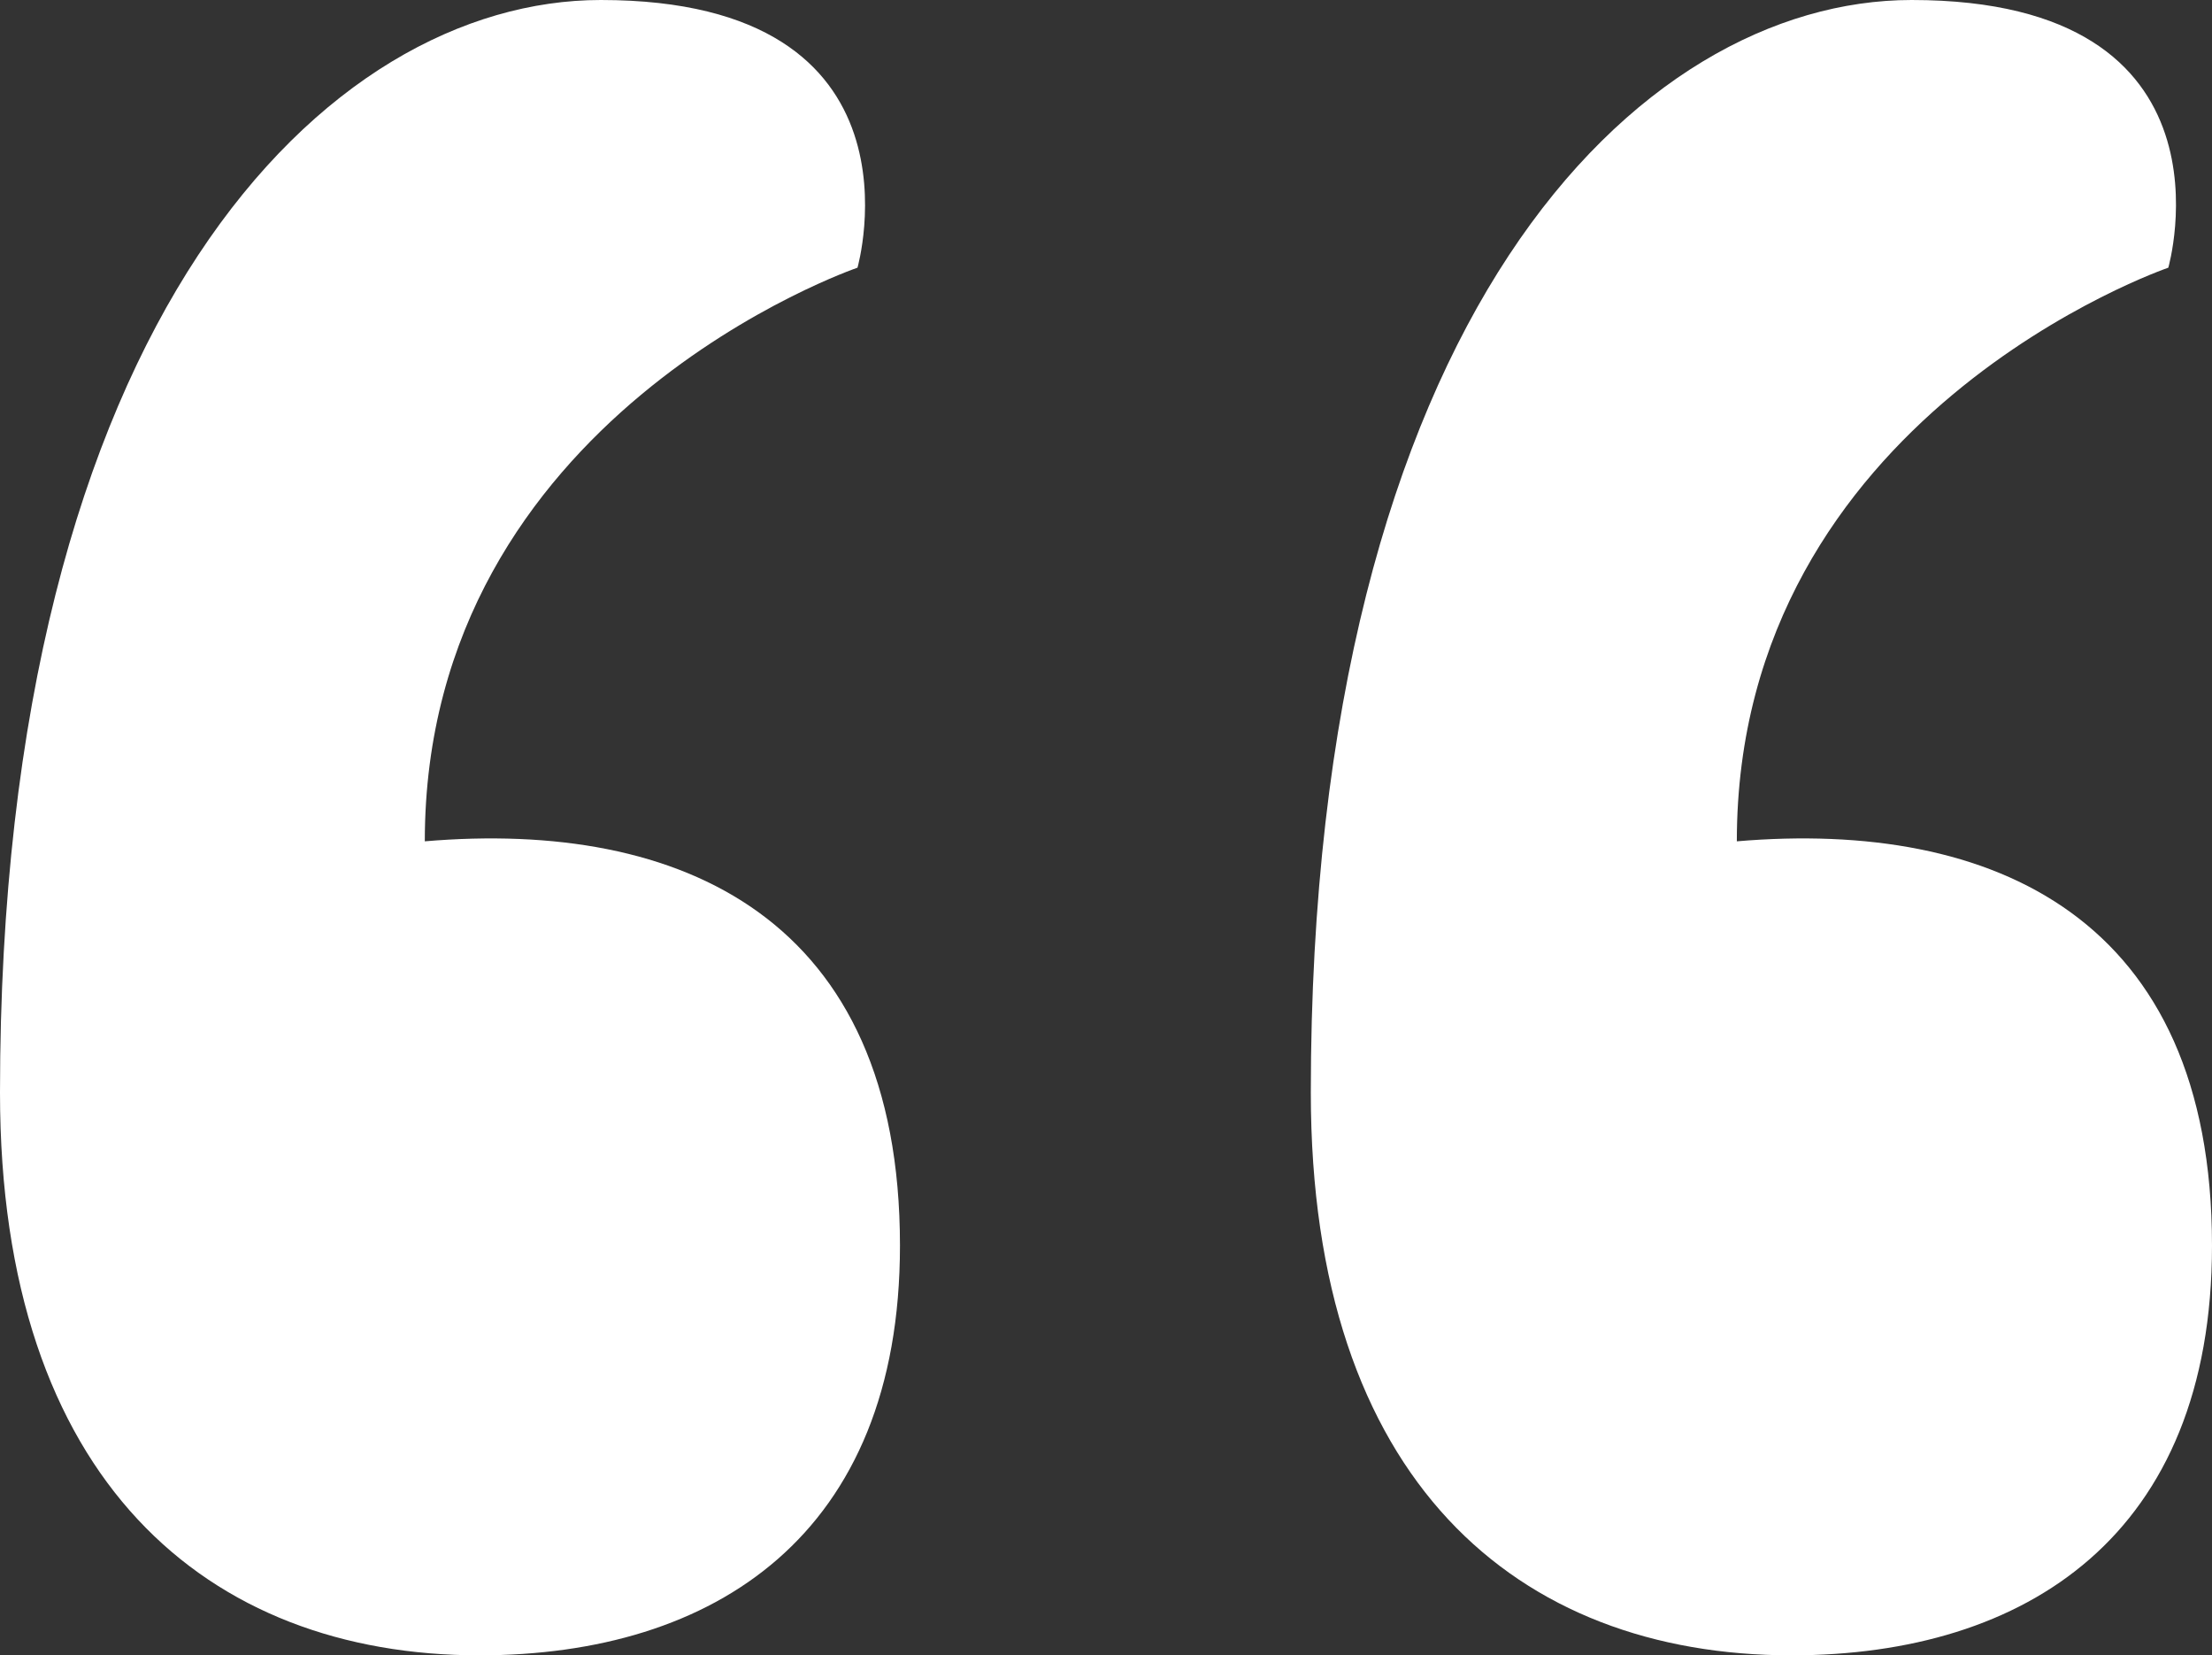 
<svg xmlns="http://www.w3.org/2000/svg" viewBox="0 0 36.45 27.27"><rect x="0" y="0" width="36.45" height="27.27" fill="#333333" stroke="none"/><defs><style>.cls-1{fill:#fff;}</style></defs><title>quote</title><g id="Layer_2" data-name="Layer 2"><g id="Artwork"><path class="cls-1" d="M0,18C0,5.22,5.4,0,9.9,0c5.49,0,4.23,4.41,4.23,4.41S7,6.84,7,13.86c4.23-.36,7.83,1.26,7.83,6.66,0,4.77-3.06,6.75-6.93,6.75C3.42,27.27,0,24.39,0,18Zm21.6,0C21.6,5.22,27,0,31.5,0,37,0,35.73,4.41,35.73,4.41s-7.11,2.43-7.11,9.45c4.23-.36,7.83,1.26,7.83,6.66,0,4.77-3.06,6.75-6.93,6.75C25,27.27,21.6,24.39,21.6,18Z"/></g></g></svg>